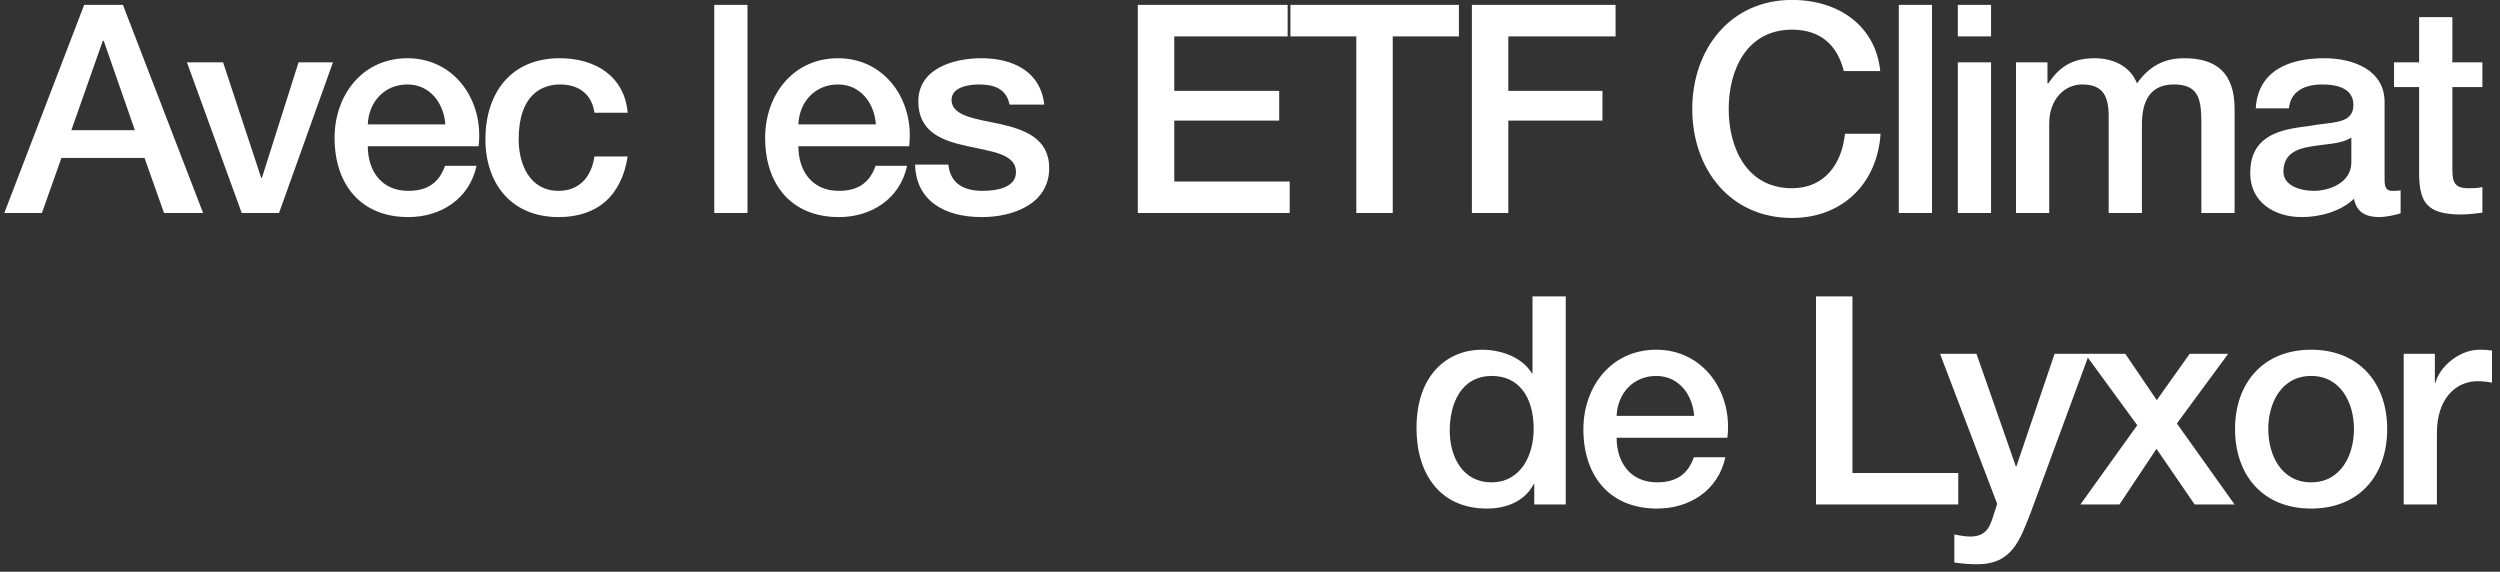 <?xml version="1.0" encoding="UTF-8"?>
<svg width="223px" height="51px" viewBox="0 0 223 51" version="1.1" xmlns="http://www.w3.org/2000/svg" xmlns:xlink="http://www.w3.org/1999/xlink">
    <rect x="0" y="0" width="223" height="51" fill="#333333" stroke="none"/>
    <title>AveclesETFClimatdeLyxor</title>
    <g id="728-x-90-FR" stroke="none" stroke-width="1" fill="none" fill-rule="evenodd">
        <g id="728X90---SC-3" transform="translate(-79, -17)" fill="#FFFFFF" fill-rule="nonzero">
            <path d="M82.738,36 L84.48,31.086 L91.89,31.086 L93.632,36 L97.116,36 L89.966,17.436 L86.508,17.436 L79.384,36 L82.738,36 Z M91.032,28.616 L85.364,28.616 L88.172,20.634 L88.25,20.634 L91.032,28.616 Z M103.89,36 L108.7,22.558 L105.632,22.558 L102.356,32.88 L102.304,32.88 L98.898,22.558 L95.674,22.558 L100.562,36 L103.89,36 Z M115.422,36.364 C118.334,36.364 120.882,34.726 121.506,31.788 L118.698,31.788 C118.178,33.27 117.164,34.024 115.422,34.024 C112.952,34.024 111.808,32.152 111.808,30.046 L121.688,30.046 C122.182,26.016 119.582,22.194 115.344,22.194 C111.34,22.194 108.844,25.47 108.844,29.292 C108.844,33.452 111.184,36.364 115.422,36.364 Z M118.724,28.096 L111.808,28.096 C111.886,26.094 113.29,24.534 115.344,24.534 C117.372,24.534 118.594,26.224 118.724,28.096 Z M128.826,36.364 C132.284,36.364 134.442,34.466 134.988,30.956 L132.024,30.956 C131.738,32.906 130.568,34.024 128.826,34.024 C126.252,34.024 125.264,31.658 125.264,29.422 C125.264,25.366 127.422,24.534 128.956,24.534 C130.62,24.534 131.79,25.392 132.024,27.056 L134.988,27.056 C134.702,23.754 132.05,22.194 128.93,22.194 C124.51,22.194 122.3,25.366 122.3,29.422 C122.3,33.374 124.614,36.364 128.826,36.364 Z M145.676,36 L145.676,17.436 L142.712,17.436 L142.712,36 L145.676,36 Z M153.828,36.364 C156.74,36.364 159.288,34.726 159.912,31.788 L157.104,31.788 C156.584,33.27 155.57,34.024 153.828,34.024 C151.358,34.024 150.214,32.152 150.214,30.046 L160.094,30.046 C160.588,26.016 157.988,22.194 153.75,22.194 C149.746,22.194 147.25,25.47 147.25,29.292 C147.25,33.452 149.59,36.364 153.828,36.364 Z M157.13,28.096 L150.214,28.096 C150.292,26.094 151.696,24.534 153.75,24.534 C155.778,24.534 157,26.224 157.13,28.096 Z M166.582,36.364 C169.364,36.364 172.588,35.194 172.588,31.996 C172.588,29.344 170.404,28.564 168.246,28.07 C166.062,27.602 163.878,27.368 163.878,25.912 C163.878,24.742 165.464,24.534 166.322,24.534 C167.648,24.534 168.766,24.898 169.052,26.328 L172.146,26.328 C171.808,23.312 169.286,22.194 166.53,22.194 C164.086,22.194 160.914,23.104 160.914,26.042 C160.914,28.772 163.046,29.552 165.23,30.02 C167.388,30.514 169.546,30.696 169.624,32.256 C169.702,33.79 167.778,34.024 166.634,34.024 C165.048,34.024 163.774,33.426 163.592,31.684 L160.628,31.684 C160.706,34.856 163.176,36.364 166.582,36.364 Z M194.04,36 L194.04,33.192 L183.744,33.192 L183.744,27.758 L193.104,27.758 L193.104,25.106 L183.744,25.106 L183.744,20.244 L193.858,20.244 L193.858,17.436 L180.494,17.436 L180.494,36 L194.04,36 Z M203.232,36 L203.232,20.244 L209.134,20.244 L209.134,17.436 L194.106,17.436 L194.106,20.244 L199.982,20.244 L199.982,36 L203.232,36 Z M213.542,36 L213.542,27.758 L221.94,27.758 L221.94,25.106 L213.542,25.106 L213.542,20.244 L223.11,20.244 L223.11,17.436 L210.292,17.436 L210.292,36 L213.542,36 Z M238.842,36.442 C243.34,36.442 246.46,33.374 246.746,28.928 L243.574,28.928 C243.288,31.632 241.754,33.79 238.842,33.79 C234.864,33.79 233.2,30.28 233.2,26.718 C233.2,23.156 234.864,19.646 238.842,19.646 C241.546,19.646 242.924,21.18 243.47,23.338 L246.72,23.338 C246.304,19.334 243.054,16.994 238.842,16.994 C233.304,16.994 229.95,21.44 229.95,26.718 C229.95,32.048 233.304,36.442 238.842,36.442 Z M251.336,36 L251.336,17.436 L248.372,17.436 L248.372,36 L251.336,36 Z M256.602,20.244 L256.602,17.436 L253.638,17.436 L253.638,20.244 L256.602,20.244 Z M256.602,36 L256.602,22.558 L253.638,22.558 L253.638,36 L256.602,36 Z M261.79,36 L261.79,28.018 C261.79,25.808 263.194,24.534 264.728,24.534 C266.522,24.534 267.094,25.496 267.094,27.368 L267.094,36 L270.058,36 L270.058,28.122 C270.058,25.834 270.916,24.534 272.918,24.534 C275.232,24.534 275.362,25.99 275.362,28.148 L275.362,36 L278.326,36 L278.326,26.718 C278.326,23.468 276.662,22.194 273.828,22.194 C271.852,22.194 270.63,23.052 269.616,24.43 C269.018,22.896 267.484,22.194 265.846,22.194 C263.688,22.194 262.622,23.104 261.712,24.43 L261.634,24.43 L261.634,22.558 L258.826,22.558 L258.826,36 L261.79,36 Z M291.262,36.364 C291.756,36.364 292.692,36.182 293.134,36.026 L293.134,33.972 C292.978,33.998 292.848,34.024 292.718,34.024 L292.406,34.024 C291.86,34.024 291.704,33.738 291.704,33.01 L291.704,26.094 C291.704,23.26 288.948,22.194 286.322,22.194 C283.332,22.194 280.42,23.208 280.212,26.666 L283.176,26.666 C283.306,25.21 284.476,24.534 286.14,24.534 C287.31,24.534 288.922,24.794 288.922,26.354 C288.922,28.122 287.05,27.836 284.892,28.252 C284.773,28.266 284.654,28.28 284.534,28.295 L284.176,28.343 C281.91,28.667 279.718,29.403 279.718,32.438 C279.718,35.064 281.902,36.364 284.32,36.364 C285.906,36.364 287.804,35.87 288.974,34.726 C289.208,35.948 290.04,36.364 291.262,36.364 Z M285.412,34.024 C284.372,34.024 282.682,33.66 282.682,32.308 C282.682,30.748 283.826,30.28 285.1,30.072 C286.426,29.838 287.83,29.864 288.74,29.266 L288.74,31.476 C288.74,33.348 286.712,34.024 285.412,34.024 Z M298.504,36.13 C299.154,36.13 299.778,36.052 300.428,35.974 L300.428,33.686 C300.012,33.79 299.596,33.79 299.18,33.79 C297.912,33.79 297.761,33.219 297.751,32.1 L297.75,24.768 L300.428,24.768 L300.428,22.558 L297.75,22.558 L297.75,18.528 L294.786,18.528 L294.786,22.558 L292.55,22.558 L292.55,24.768 L294.786,24.768 L294.786,32.698 C294.864,34.934 295.384,36.13 298.504,36.13 Z M211.644,62.364 C213.334,62.364 214.998,61.74 215.804,60.18 L215.856,60.18 L215.856,62 L218.664,62 L218.664,43.436 L215.7,43.436 L215.7,50.3 L215.648,50.3 C214.738,48.818 212.84,48.194 211.176,48.194 C208.238,48.194 205.352,50.3 205.352,55.188 C205.352,59.218 207.406,62.364 211.644,62.364 Z M212.034,60.024 C209.46,60.024 208.316,57.736 208.316,55.422 C208.316,53.03 209.304,50.534 212.086,50.534 C214.374,50.534 215.804,52.276 215.804,55.266 C215.804,57.606 214.66,60.024 212.034,60.024 Z M226.816,62.364 C229.728,62.364 232.276,60.726 232.9,57.788 L230.092,57.788 C229.572,59.27 228.558,60.024 226.816,60.024 C224.346,60.024 223.202,58.152 223.202,56.046 L233.082,56.046 C233.576,52.016 230.976,48.194 226.738,48.194 C222.734,48.194 220.238,51.47 220.238,55.292 C220.238,59.452 222.578,62.364 226.816,62.364 Z M230.118,54.096 L223.202,54.096 C223.28,52.094 224.684,50.534 226.738,50.534 C228.766,50.534 229.988,52.224 230.118,54.096 Z M253.676,62 L253.676,59.192 L244.238,59.192 L244.238,43.436 L240.988,43.436 L240.988,62 L253.676,62 Z M255.38,67.33 C258.5,67.33 259.176,65.146 260.138,62.728 L265.364,48.558 L262.27,48.558 L258.864,58.594 L258.812,58.594 L255.302,48.558 L252.052,48.558 L257.148,61.948 L256.81,62.988 C256.472,64.132 256.082,64.86 254.73,64.86 C254.236,64.86 253.82,64.756 253.326,64.678 L253.326,67.174 C254.002,67.278 254.678,67.33 255.38,67.33 Z M268.056,62 L271.358,57.034 L274.764,62 L278.326,62 L273.178,54.772 L277.754,48.558 L274.322,48.558 L271.384,52.692 L268.576,48.558 L264.988,48.558 L269.642,54.928 L264.572,62 L268.056,62 Z M285.152,62.364 C289.442,62.364 291.938,59.4 291.938,55.266 C291.938,51.184 289.442,48.194 285.152,48.194 C280.862,48.194 278.366,51.184 278.366,55.266 C278.366,59.4 280.862,62.364 285.152,62.364 Z M285.152,60.024 C282.5,60.024 281.33,57.606 281.33,55.266 C281.33,52.952 282.5,50.534 285.152,50.534 C287.804,50.534 288.974,52.952 288.974,55.266 C288.974,57.606 287.804,60.024 285.152,60.024 Z M296.372,62 L296.372,55.604 C296.372,52.614 298.01,51.002 300.012,51.002 C300.428,51.002 300.87,51.054 301.286,51.132 L301.286,48.272 C301,48.246 300.87,48.194 300.168,48.194 C298.374,48.194 296.58,49.728 296.242,51.158 L296.19,51.158 L296.19,48.558 L293.408,48.558 L293.408,62 L296.372,62 Z" id="AveclesETFClimatdeLyxor"></path>
        </g>
    </g>
</svg>